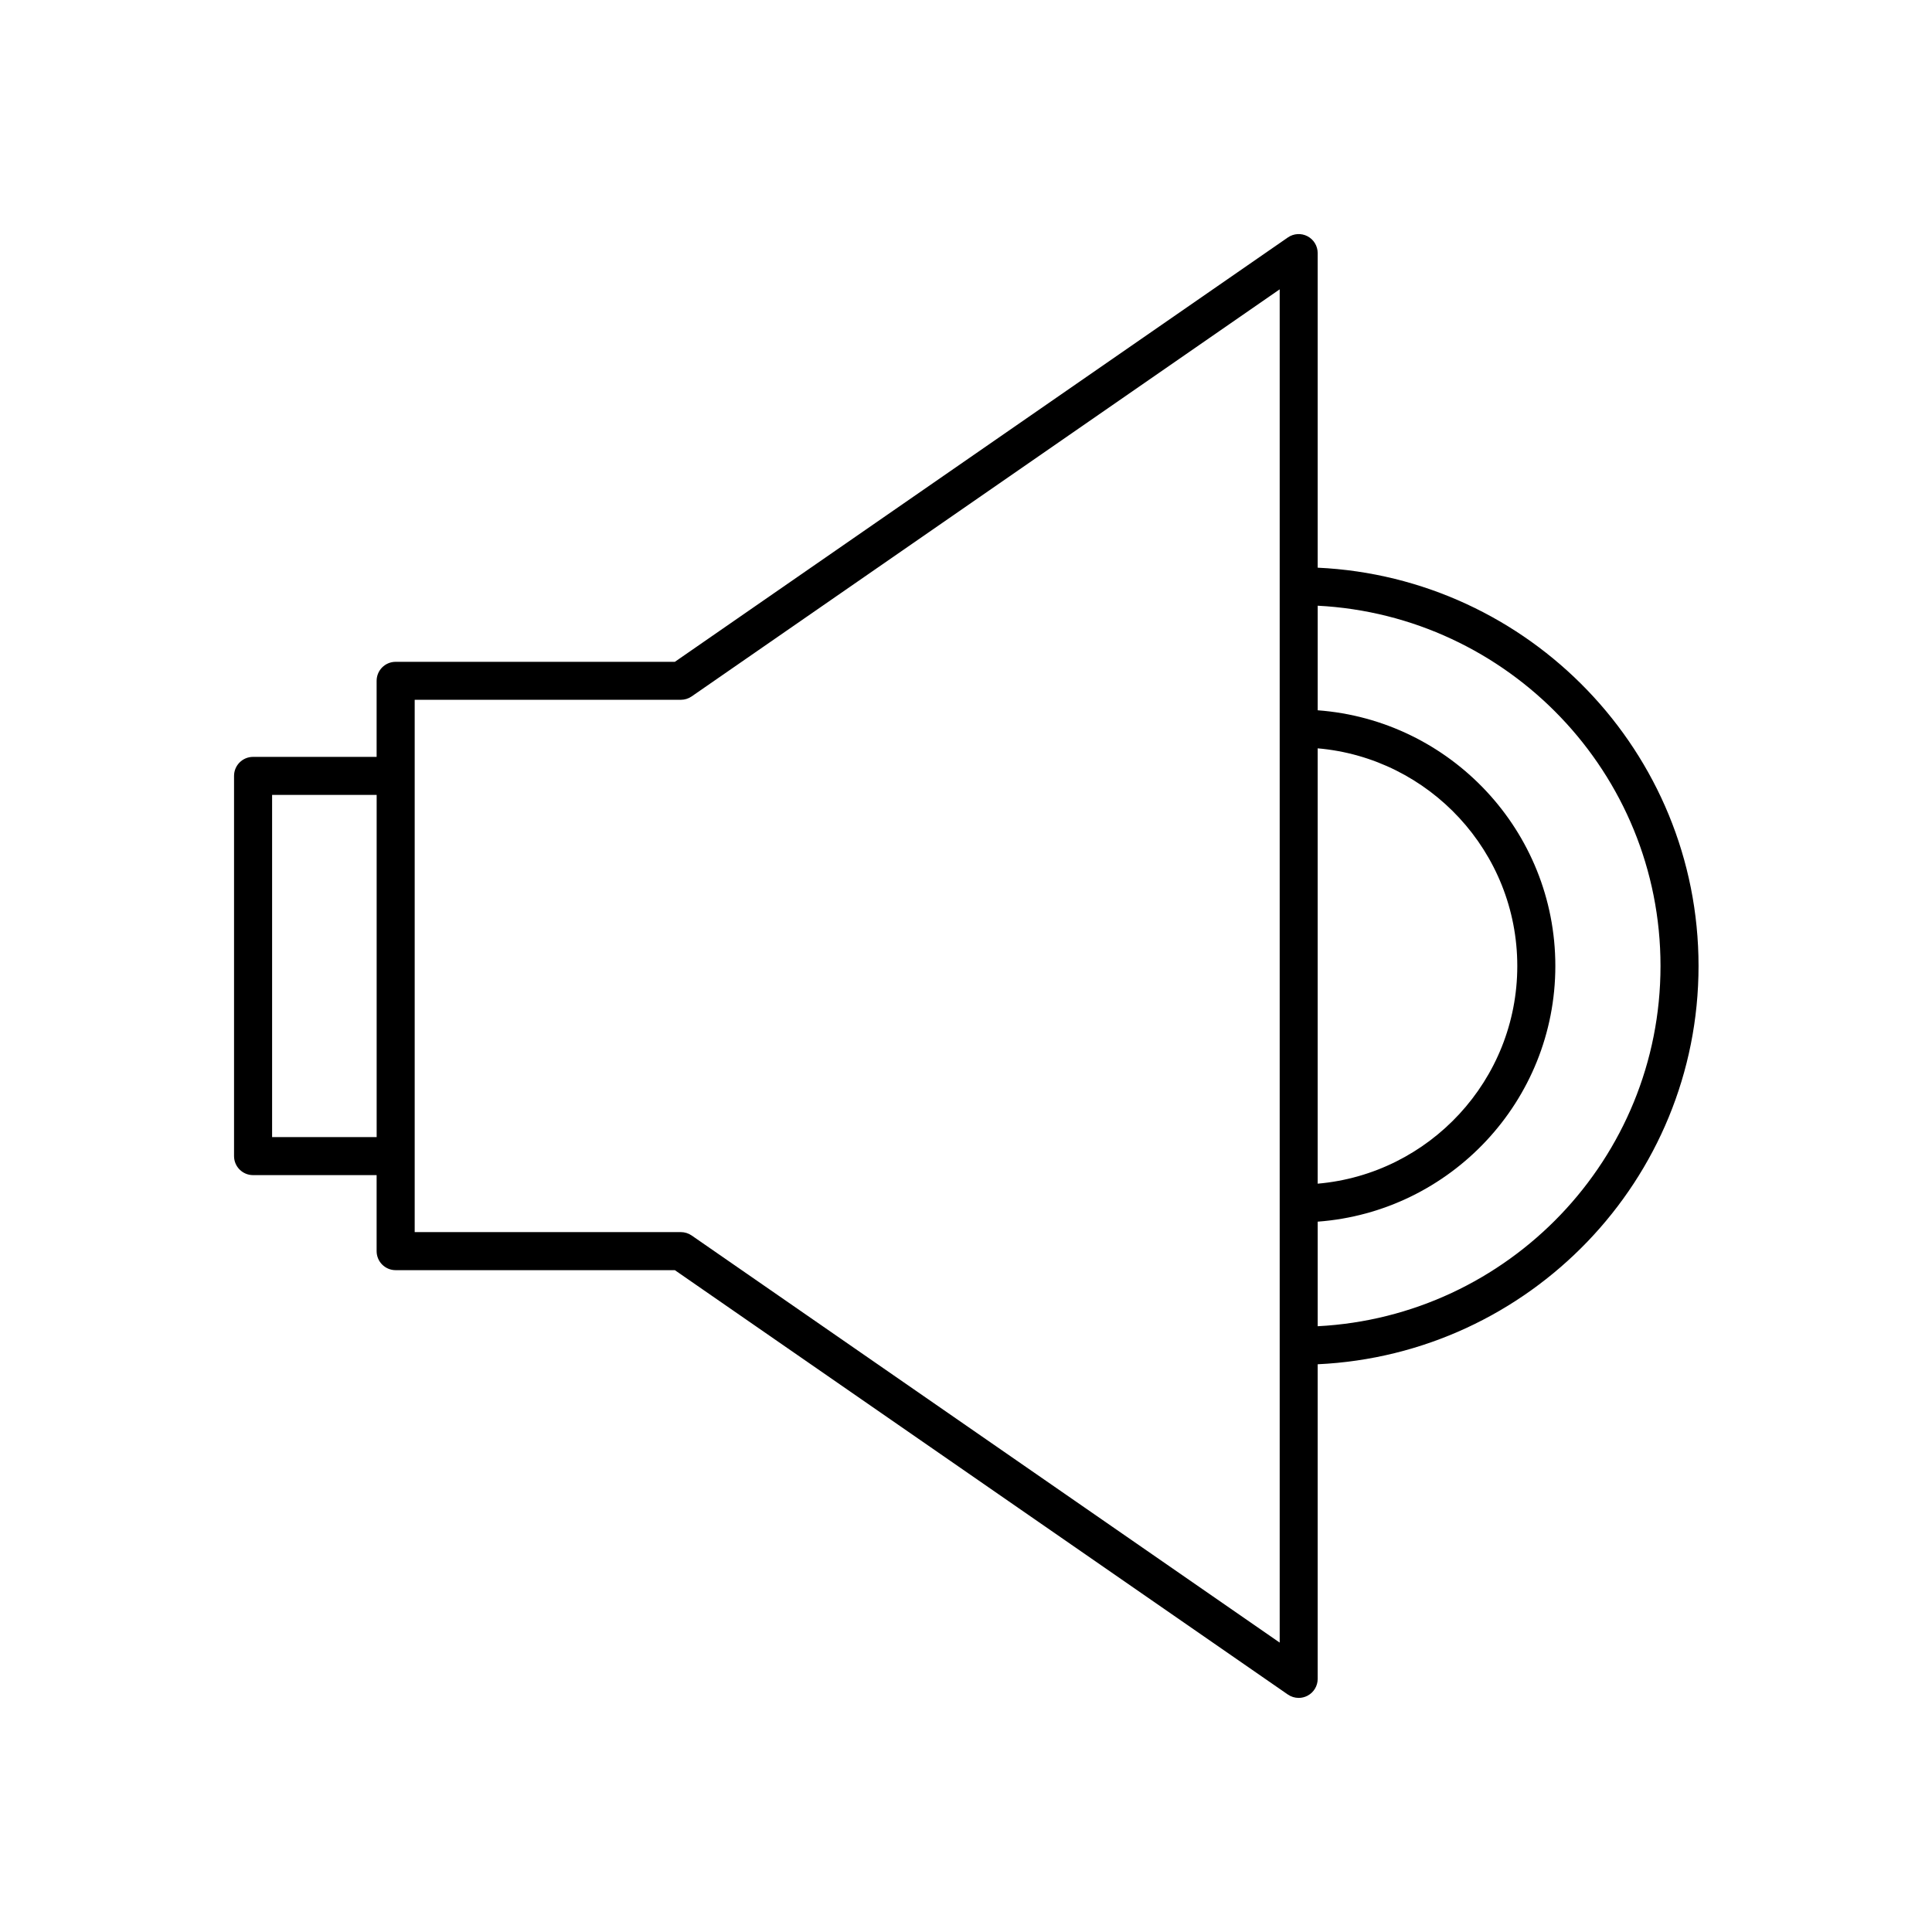 <?xml version="1.0" encoding="UTF-8"?>
<!-- The Best Svg Icon site in the world: iconSvg.co, Visit us! https://iconsvg.co -->
<svg fill="#000000" width="800px" height="800px" version="1.1" viewBox="144 144 512 512" xmlns="http://www.w3.org/2000/svg">
 <path d="m493.2 294.45v-83.379c0-1.875-1.039-3.594-2.699-4.461-1.656-0.875-3.664-0.746-5.207 0.32l-162.45 112.46h-73.996c-2.785 0-5.039 2.254-5.039 5.039v20.152h-32.746c-2.785 0-5.039 2.254-5.039 5.039v100.76c0 2.781 2.254 5.039 5.039 5.039l32.746-0.004v20.152c0 2.781 2.254 5.039 5.039 5.039h73.996l162.45 112.46c0.859 0.594 1.859 0.895 2.867 0.895 0.801 0 1.605-0.188 2.336-0.574 1.664-0.871 2.703-2.59 2.703-4.465v-83.379c56.074-2.609 100.93-48.879 100.93-105.55s-44.852-102.94-100.93-105.55zm0 47.867c29.59 2.566 52.898 27.434 52.898 57.684 0 30.246-23.309 55.117-52.898 57.684zm-277.09 103.02v-90.684h27.707v90.688zm267.02 133.97-155.83-107.89c-0.844-0.582-1.848-0.895-2.871-0.895h-70.531v-141.07h70.535c1.023 0 2.027-0.312 2.867-0.895l155.83-107.88zm10.074-83.84v-27.715c35.152-2.594 62.977-31.957 62.977-67.758s-27.824-65.164-62.977-67.758v-27.715c50.52 2.598 90.848 44.359 90.848 95.473 0 51.109-40.328 92.871-90.848 95.473z"/>
</svg>